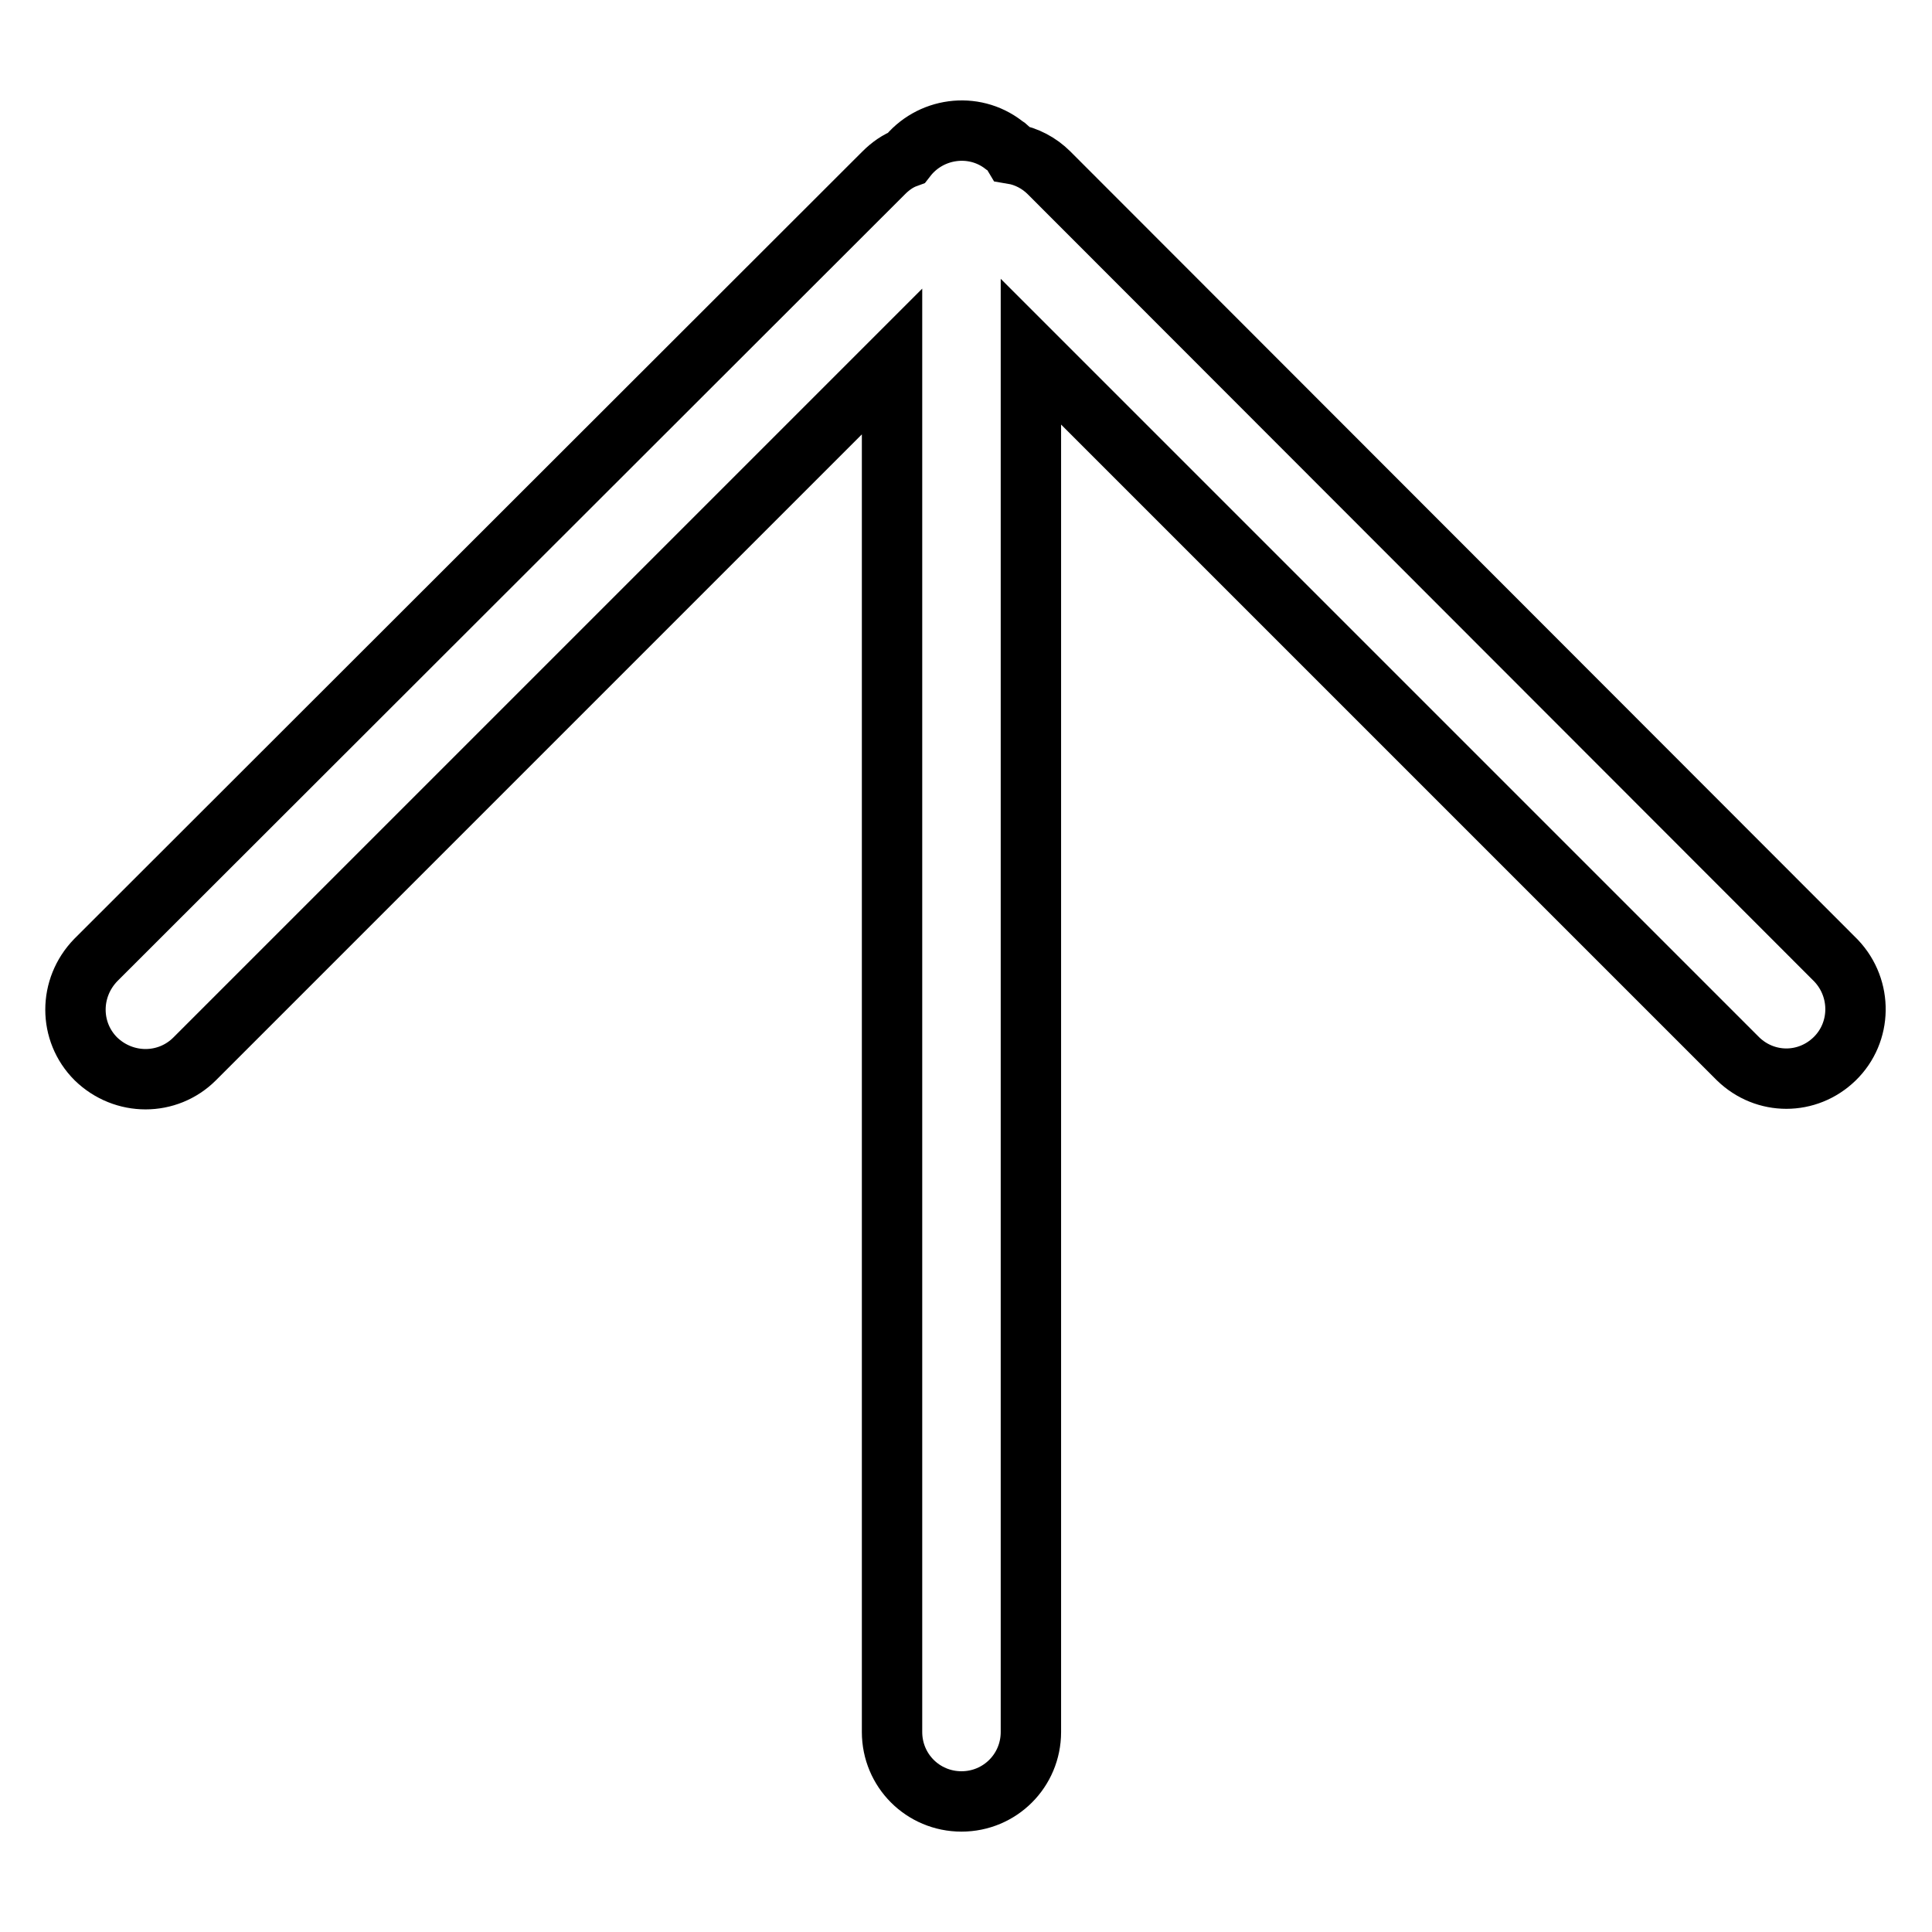 <?xml version="1.0" encoding="utf-8"?>
<!-- Svg Vector Icons : http://www.onlinewebfonts.com/icon -->
<!DOCTYPE svg PUBLIC "-//W3C//DTD SVG 1.1//EN" "http://www.w3.org/Graphics/SVG/1.1/DTD/svg11.dtd">
<svg version="1.1" xmlns="http://www.w3.org/2000/svg" xmlns:xlink="http://www.w3.org/1999/xlink" x="0px" y="0px" viewBox="0 0 256 256" enable-background="new 0 0 256 256" xml:space="preserve">
<g> <path stroke-width="8" fill-opacity="0" stroke="#000000"  d="M136.6,46.6v182.9c0,5.1-4.1,9.2-9.2,9.2c-5.1,0-9.2-4.1-9.2-9.2c0,0,0,0,0,0V47.9l-92.4,92.4 c-3.6,3.6-9.4,3.6-13.1,0c-3.6-3.6-3.6-9.4,0-13.1L117.1,22.9c0.9-0.9,1.9-1.6,3-2c3.1-4,8.9-4.8,12.9-1.7c0.5,0.3,0.9,0.7,1.2,1.2 c1.8,0.3,3.5,1.2,4.8,2.5l104.3,104.4c3.5,3.7,3.4,9.5-0.2,13c-3.6,3.5-9.2,3.5-12.8,0L136.6,46.6L136.6,46.6z"/></g>
</svg>